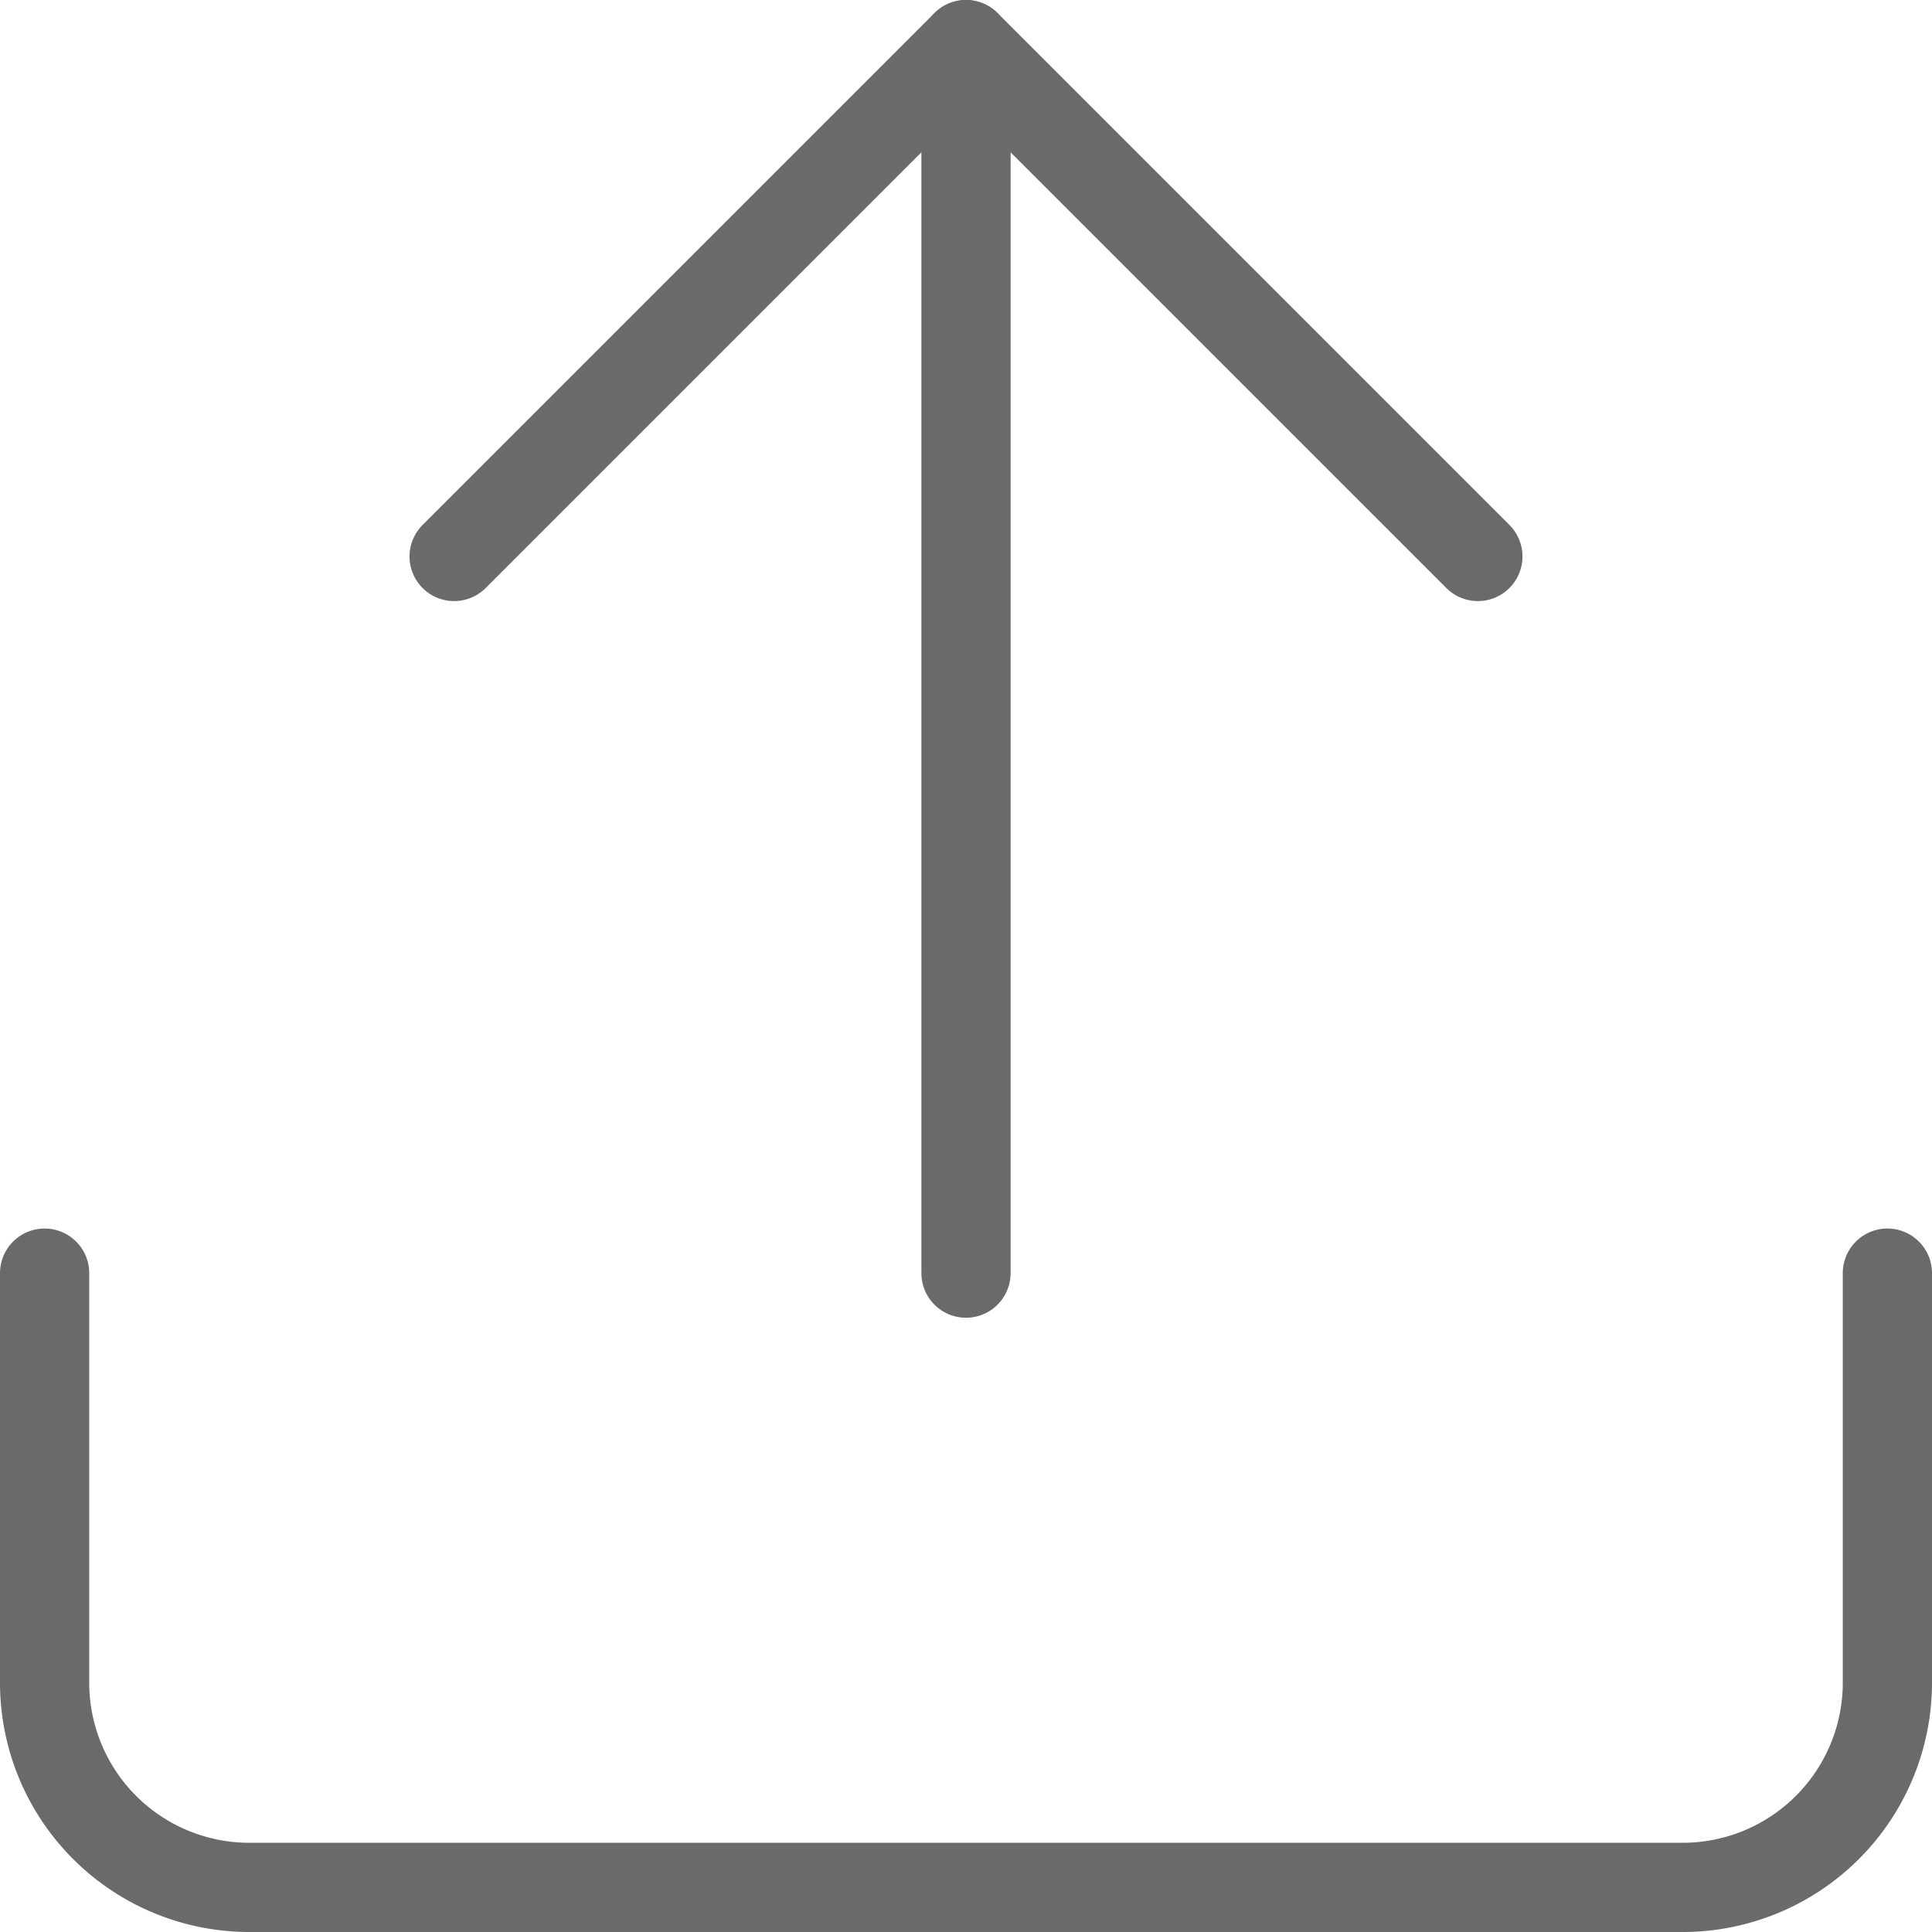 <svg xmlns="http://www.w3.org/2000/svg" width="64.968" height="64.968" viewBox="0 0 64.968 64.968">
  <g id="Icon_feather-upload" data-name="Icon feather-upload" transform="translate(1.5 1.5)">
    <path id="Path_7" data-name="Path 7" d="M66.468,22.5V36.271a6.885,6.885,0,0,1-6.885,6.885h-48.2A6.885,6.885,0,0,1,4.5,36.271V22.5" transform="translate(-4.5 18.812)" fill="none" stroke="#6a6a6a" stroke-linecap="round" stroke-linejoin="round" stroke-width="3"/>
    <path id="Path_8" data-name="Path 8" d="M44.926,21.713,27.713,4.5,10.5,21.713" transform="translate(3.271 -4.5)" fill="none" stroke="#6a6a6a" stroke-linecap="round" stroke-linejoin="round" stroke-width="3"/>
    <path id="Path_9" data-name="Path 9" d="M18,4.5V45.812" transform="translate(12.984 -4.5)" fill="none" stroke="#6a6a6a" stroke-linecap="round" stroke-linejoin="round" stroke-width="3"/>
  </g>
</svg>
